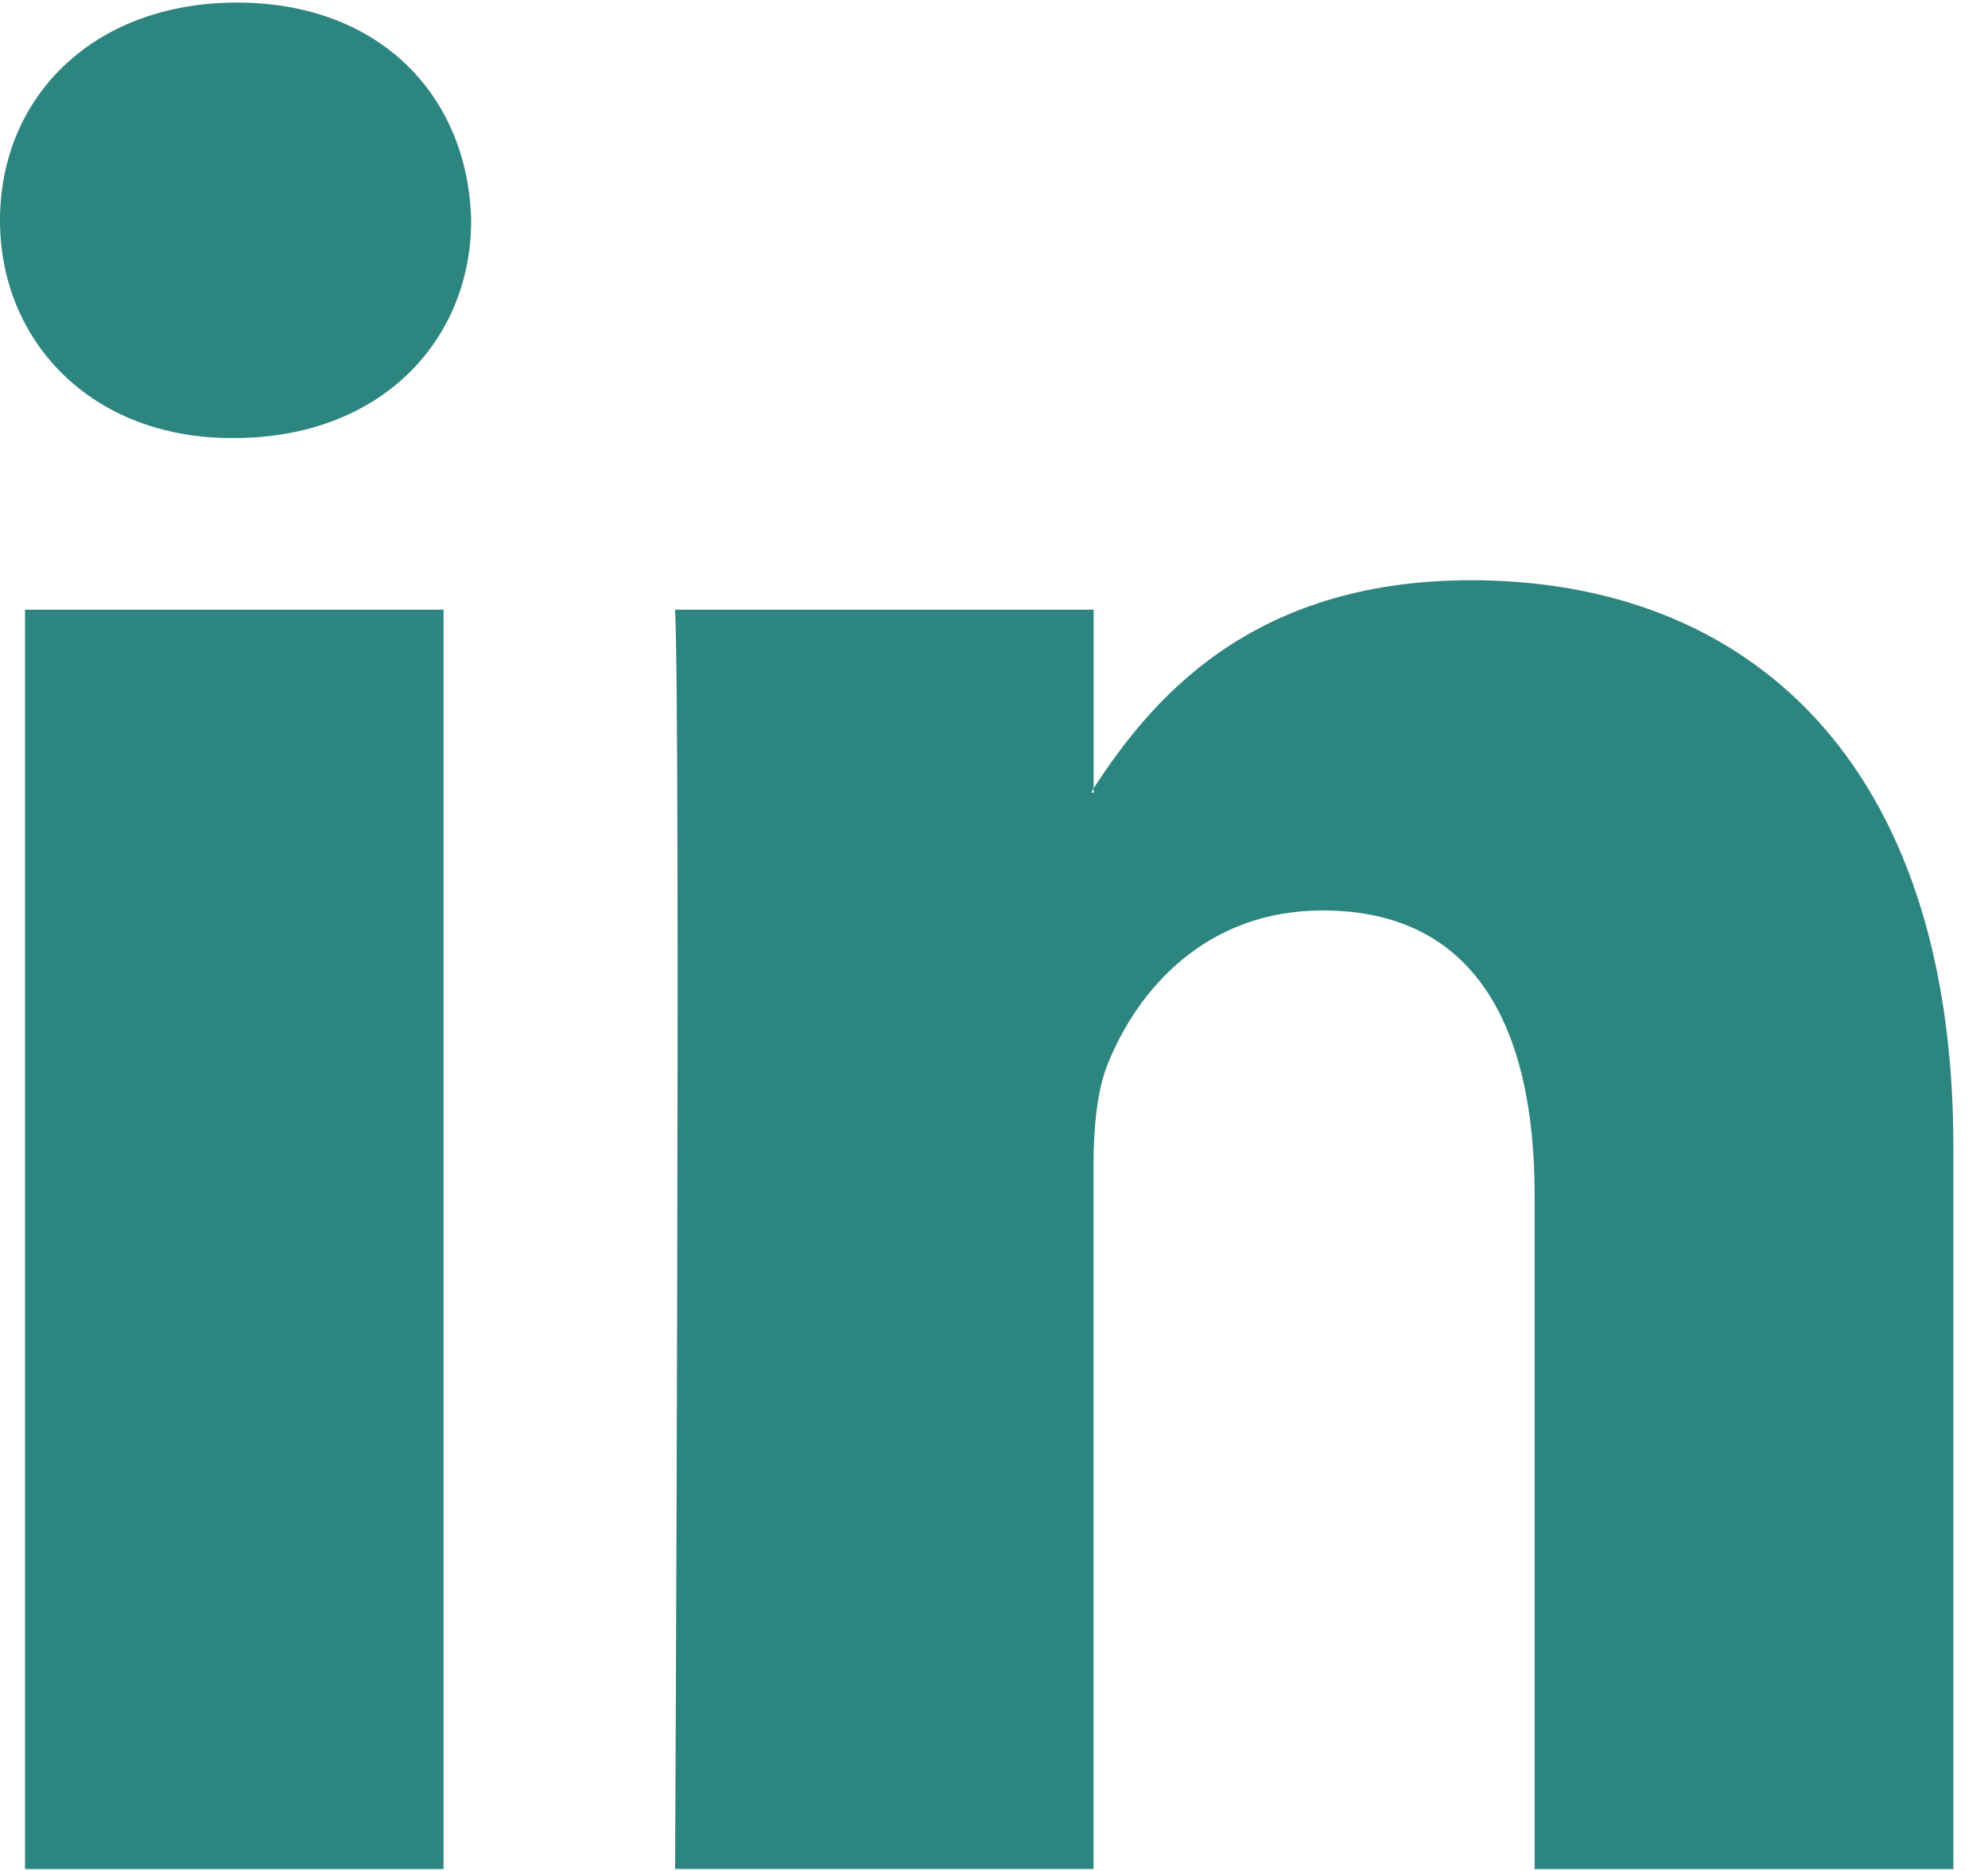 <?xml version="1.0" encoding="UTF-8"?>
<svg width="17px" height="16px" viewBox="0 0 17 16" version="1.1" xmlns="http://www.w3.org/2000/svg" xmlns:xlink="http://www.w3.org/1999/xlink">
    <!-- Generator: Sketch 53.2 (72643) - https://sketchapp.com -->
    <title>linked-in-logo</title>
    <desc>Created with Sketch.</desc>
    <g id="Page-1" stroke="none" stroke-width="1" fill="none" fill-rule="evenodd">
        <g id="Home-Page-1" transform="translate(-1282, -6526)" fill="#2D8580" fill-rule="nonzero">
            <g id="Footer" transform="translate(0, 6187)">
                <g id="Content" transform="translate(215, 158)">
                    <g id="SOcial" transform="translate(1065, 0)">
                        <g id="linked-in-logo" transform="translate(2, 181)">
                            <path d="M16.704,9.809 L16.704,15.984 L13.123,15.984 L13.123,10.22 C13.123,8.771 12.606,7.786 11.31,7.786 C10.319,7.786 9.734,8.453 9.474,9.095 C9.38,9.326 9.351,9.649 9.351,9.969 L9.351,15.983 L5.773,15.983 C5.773,15.983 5.821,6.225 5.773,5.214 L9.352,5.214 L9.352,6.741 C9.347,6.753 9.336,6.764 9.332,6.778 L9.352,6.778 L9.352,6.741 C9.83,6.007 10.677,4.962 12.579,4.962 C14.94,4.962 16.704,6.501 16.704,9.809 Z M2.026,0.022 C0.802,0.022 0,0.825 0,1.885 C0,2.915 0.778,3.746 1.98,3.746 L2.002,3.746 C3.253,3.746 4.029,2.915 4.029,1.885 C4.004,0.825 3.253,0.022 2.026,0.022 Z M0.214,15.984 L3.793,15.984 L3.793,5.214 L0.214,5.214 L0.214,15.984 Z" id="LinkedIn_3_"></path>
                        </g>
                    </g>
                </g>
            </g>
        </g>
    </g>
</svg>